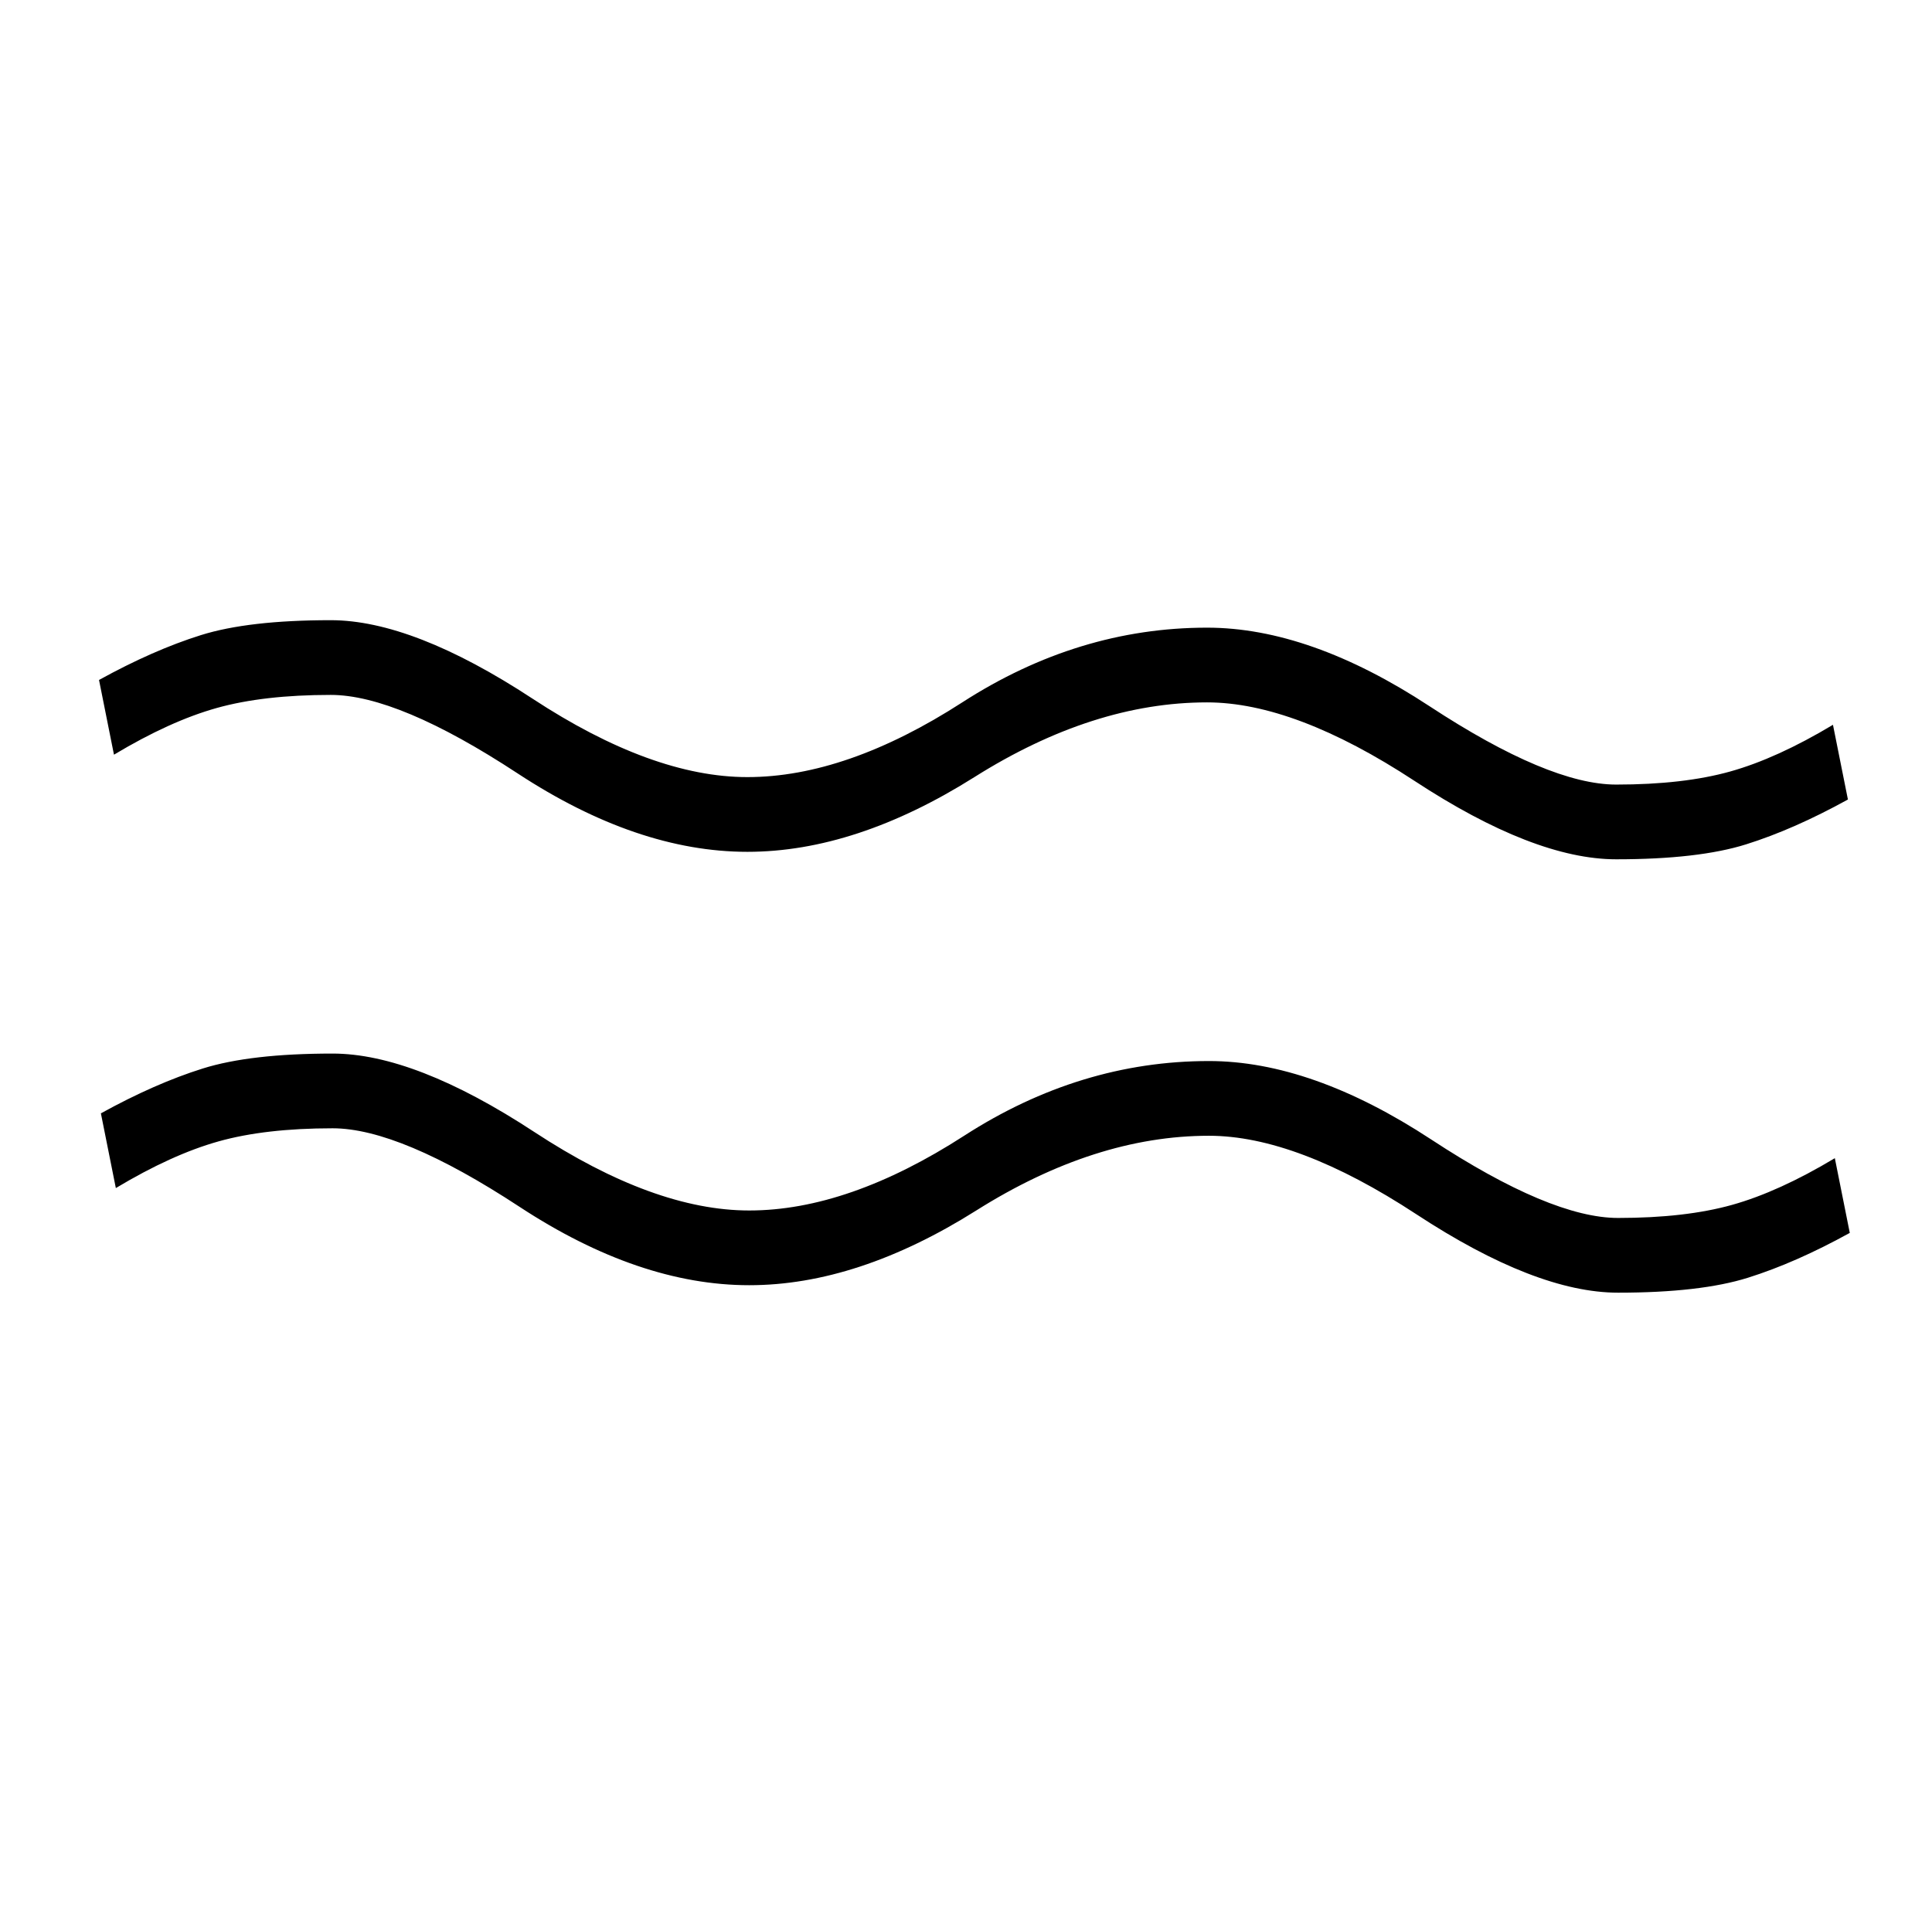 <?xml version="1.0" standalone="no"?>
<!DOCTYPE svg PUBLIC "-//W3C//DTD SVG 1.1//EN" "http://www.w3.org/Graphics/SVG/1.1/DTD/svg11.dtd" >
<svg xmlns="http://www.w3.org/2000/svg" xmlns:xlink="http://www.w3.org/1999/xlink" version="1.1" viewBox="-10 0 1034 1024">
  <g transform="matrix(1 0 0 -1 0 880)">
   <path fill="currentColor"
d="M391 192q-59 0 -123 42t-100 42t-61 -7t-55 -25l-8 40q29 16 54.5 24t69.5 8t108 -42t115 -42q53 0 115 40t131 40q55 0 119 -42t100 -42t61 7t55 25l8 -40q-29 -16 -54.5 -24t-69.5 -8t-108 42t-111 42q-61 0 -124.5 -40t-121.5 -40zM390 424q-59 0 -123 42t-100 42
t-61 -7t-55 -25l-8 40q29 16 54.5 24t69.5 8t108 -42t115 -42q53 0 115 40t131 40q55 0 119 -42t100 -42t61 7t55 25l8 -40q-29 -16 -54.5 -24t-69.5 -8t-108 42t-111 42q-61 0 -124.5 -40t-121.5 -40z" />
  </g>

</svg>
